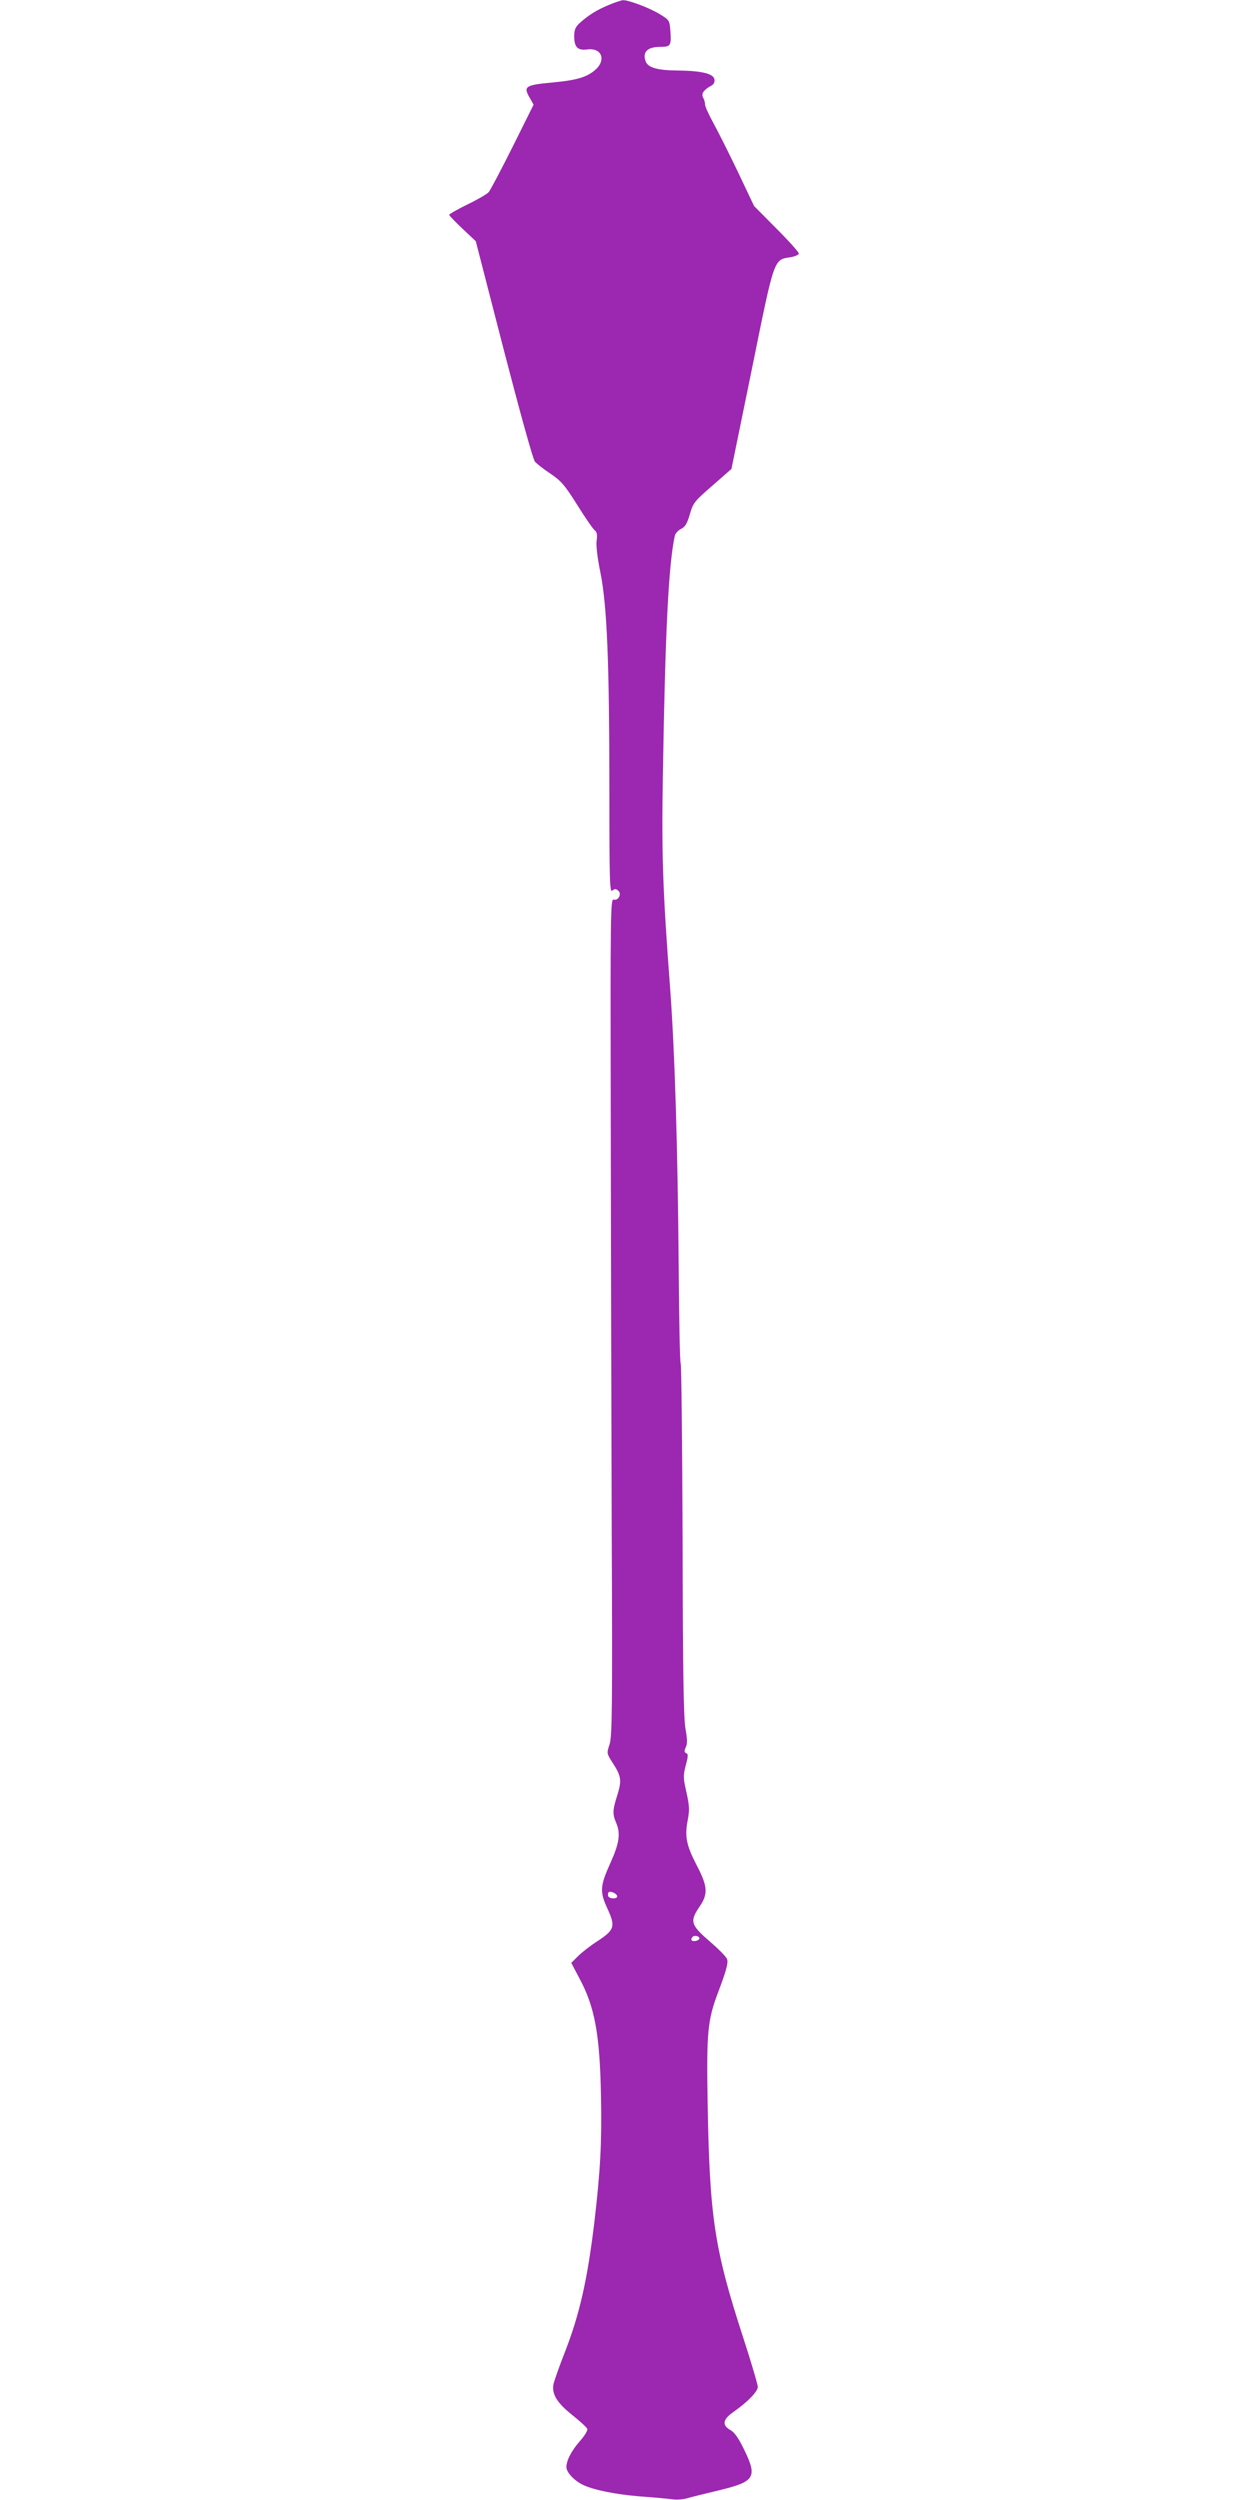 <?xml version="1.0" standalone="no"?>
<!DOCTYPE svg PUBLIC "-//W3C//DTD SVG 20010904//EN"
 "http://www.w3.org/TR/2001/REC-SVG-20010904/DTD/svg10.dtd">
<svg version="1.0" xmlns="http://www.w3.org/2000/svg"
 width="640pt" height="1280pt" viewBox="0 0 640 1280"
 preserveAspectRatio="xMidYMid meet">
<g transform="translate(0,1280) scale(0.1,-0.1)"
fill="#9c27b0" stroke="none">
<path d="M3118 12775 c-61 -25 -106 -53 -150 -93 -22 -20 -28 -35 -28 -68 0
-56 18 -74 68 -67 70 9 96 -50 45 -100 -44 -41 -95 -57 -221 -69 -141 -13
-153 -20 -122 -75 l22 -39 -107 -215 c-59 -118 -114 -222 -123 -233 -9 -10
-59 -39 -109 -63 -51 -25 -93 -49 -93 -53 0 -4 31 -36 68 -71 l68 -64 143
-555 c82 -316 150 -563 160 -574 9 -10 44 -38 79 -61 55 -37 73 -58 138 -161
41 -66 81 -124 90 -130 10 -9 13 -22 9 -50 -4 -24 3 -87 19 -165 34 -169 46
-455 46 -1123 0 -460 2 -517 15 -506 12 10 18 10 30 0 20 -16 1 -53 -23 -46
-16 5 -17 -65 -15 -1087 1 -600 3 -1564 5 -2142 4 -914 2 -1056 -11 -1096 -15
-46 -15 -47 16 -95 44 -68 47 -90 24 -164 -25 -79 -26 -97 -5 -146 22 -53 14
-104 -31 -203 -53 -118 -55 -146 -15 -233 42 -91 37 -109 -50 -166 -36 -23
-81 -58 -100 -77 l-35 -35 41 -78 c79 -146 105 -285 111 -601 5 -233 -3 -386
-33 -641 -36 -303 -77 -482 -153 -676 -28 -71 -53 -143 -57 -160 -10 -51 17
-96 96 -159 39 -31 74 -63 77 -71 3 -7 -13 -34 -35 -59 -46 -52 -72 -102 -72
-137 0 -25 37 -66 80 -88 51 -27 169 -51 290 -61 69 -5 145 -12 169 -15 24 -4
60 -1 80 5 20 6 92 24 160 40 187 45 200 67 131 209 -28 58 -49 88 -70 100
-45 25 -40 55 17 94 72 51 123 104 123 127 0 11 -33 124 -74 250 -149 458
-173 617 -183 1211 -6 355 0 418 54 560 41 109 52 148 46 168 -2 11 -43 52
-89 92 -98 84 -103 103 -53 177 45 65 43 104 -13 211 -54 104 -63 149 -47 232
10 53 9 72 -6 142 -17 74 -18 85 -4 139 13 48 13 59 2 63 -10 4 -10 11 -2 30
9 18 8 42 -1 93 -10 51 -14 295 -15 965 -2 493 -6 902 -10 908 -4 6 -8 223
-10 483 -5 627 -20 1113 -44 1439 -38 501 -44 687 -37 1093 12 738 29 1072 61
1222 3 12 17 28 32 35 21 10 31 27 45 75 17 59 24 67 116 147 l97 85 105 513
c116 573 111 558 198 571 23 4 42 13 42 19 0 7 -52 65 -115 128 l-114 115 -83
175 c-46 96 -103 209 -126 251 -23 42 -42 84 -42 93 0 10 -4 26 -10 36 -11 20
3 40 41 61 13 6 19 18 17 32 -4 30 -67 45 -191 46 -102 1 -149 15 -161 46 -18
48 8 75 74 75 55 0 58 6 52 86 -4 49 -5 52 -55 82 -52 32 -159 72 -187 71 -8
0 -41 -11 -72 -24z m42 -9685 c0 -13 -37 -13 -45 0 -3 6 -3 15 0 20 7 12 45
-5 45 -20z m421 -215 c0 -5 -9 -11 -21 -13 -20 -3 -27 8 -13 22 10 9 34 3 34
-9z"/>
</g>
</svg>
